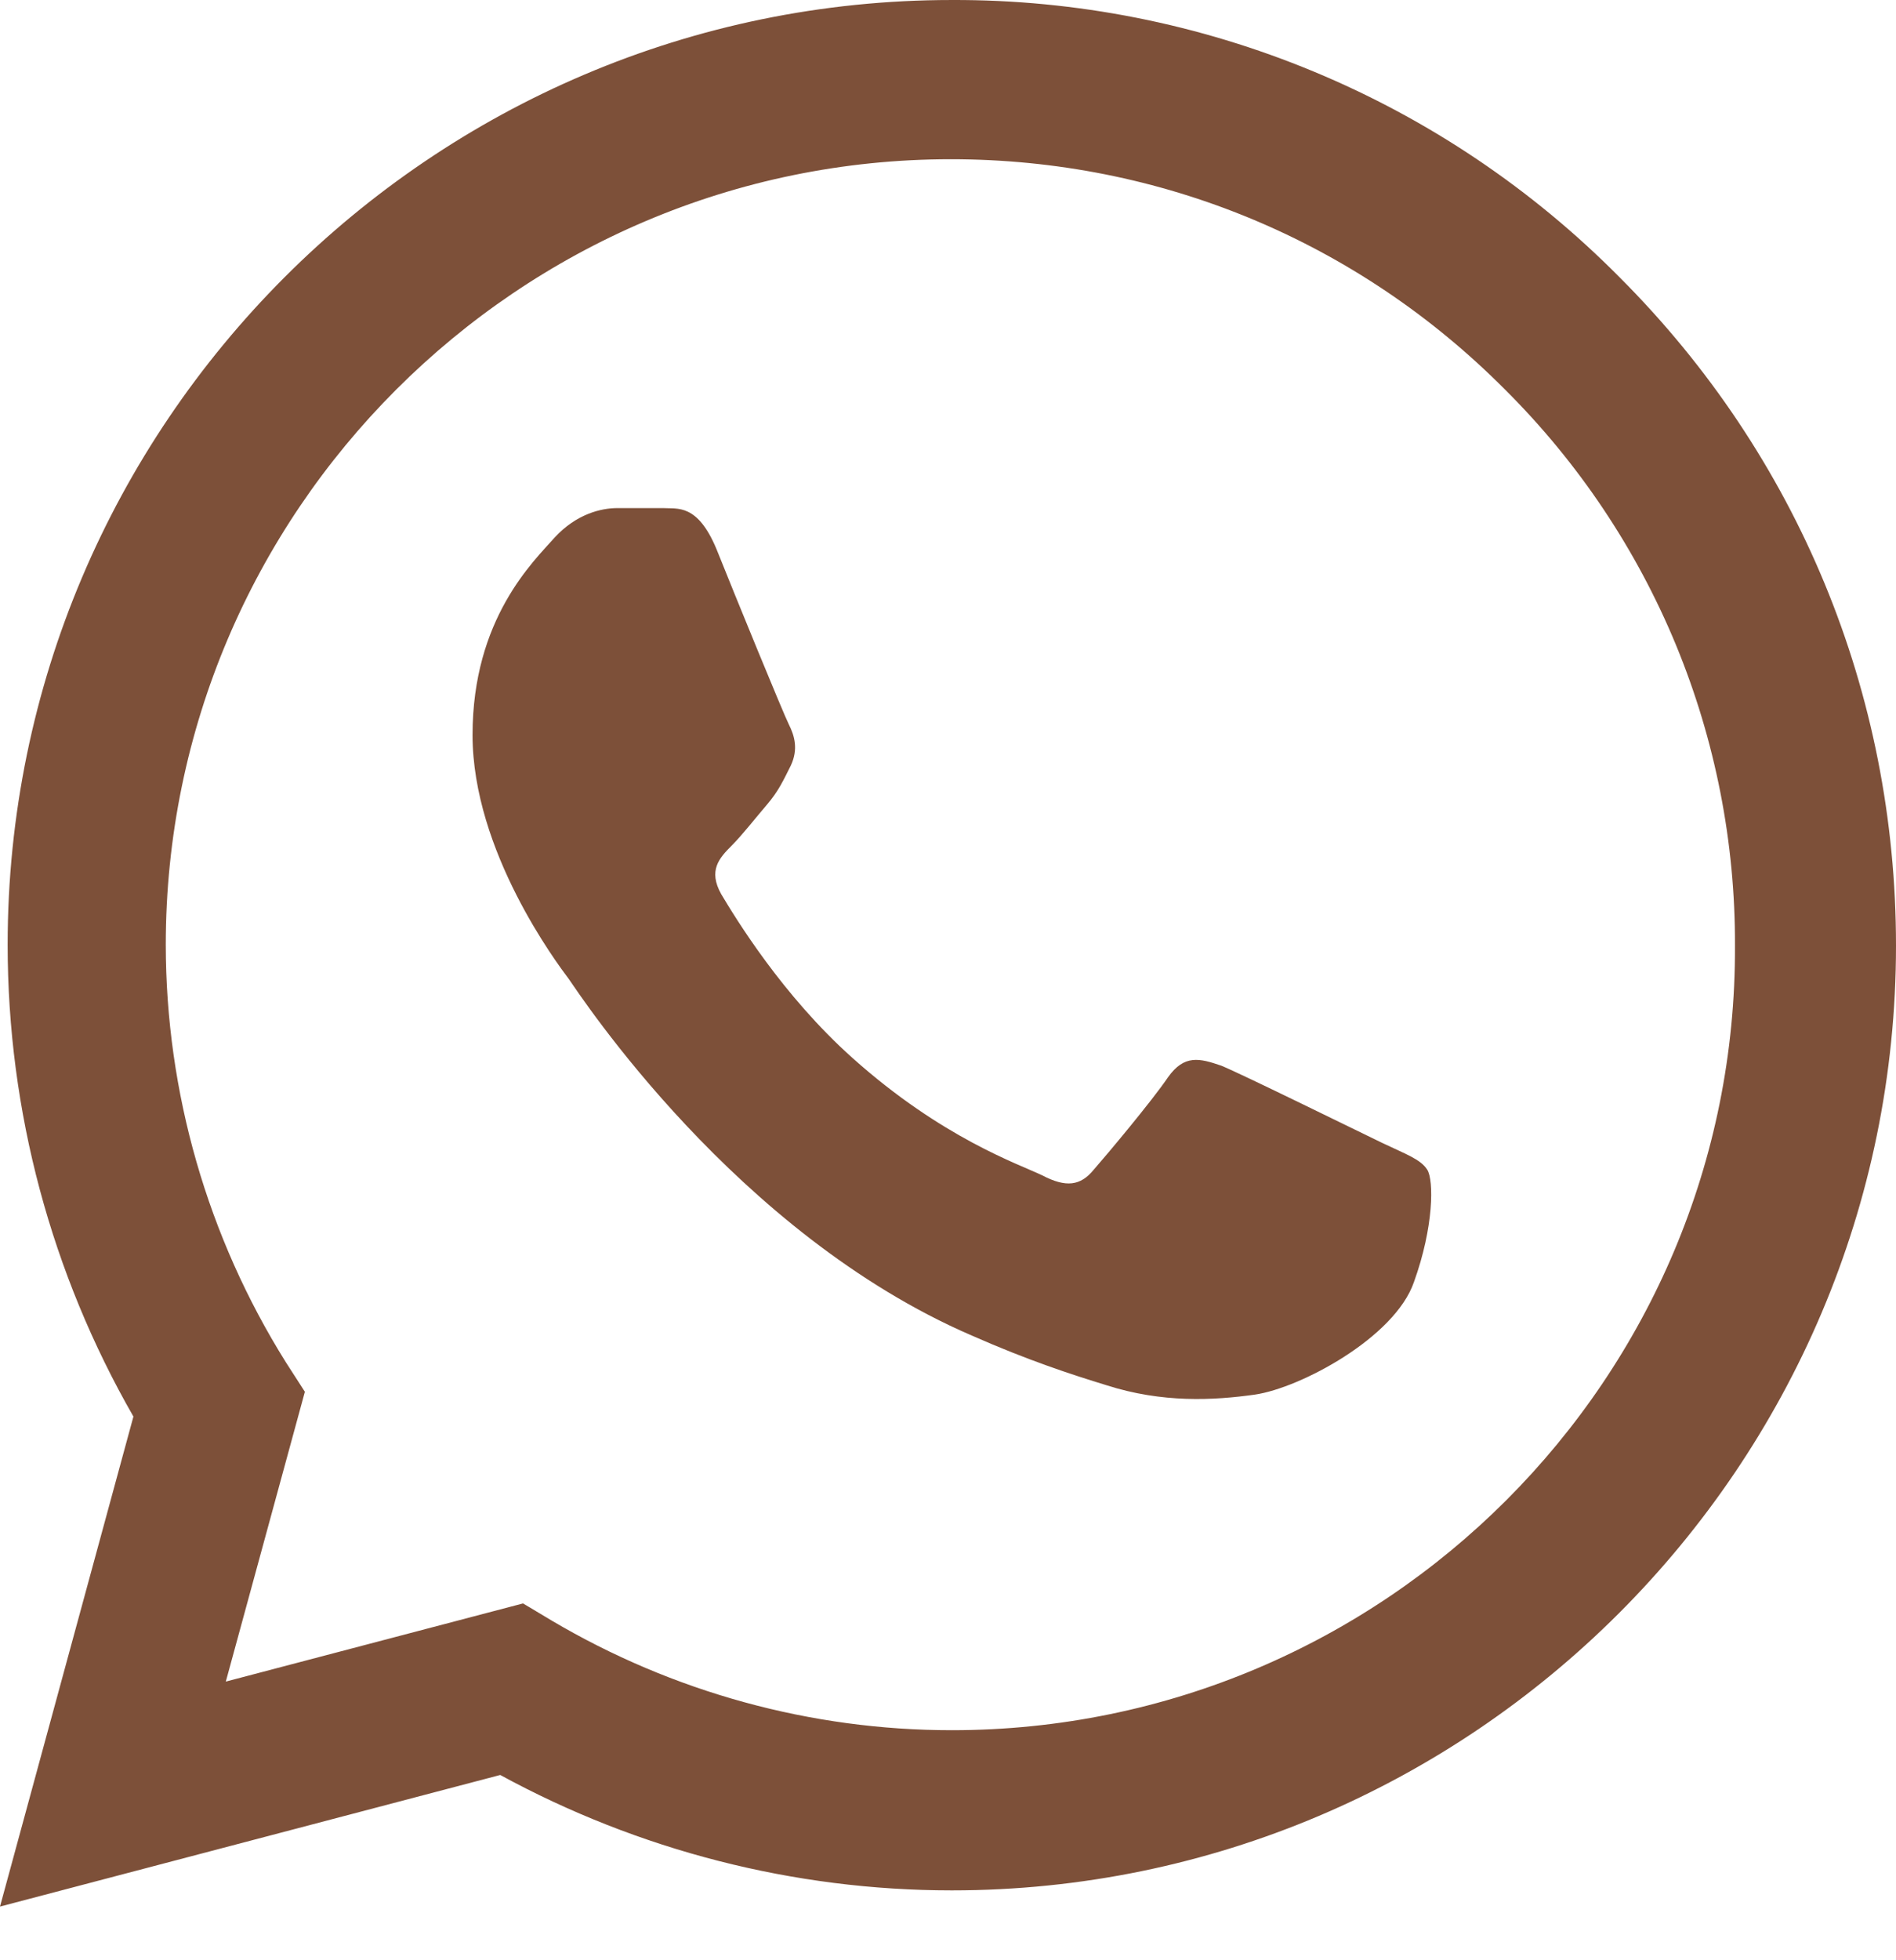 <?xml version="1.0" encoding="UTF-8"?> <svg xmlns="http://www.w3.org/2000/svg" width="30" height="31" viewBox="0 0 30 31" fill="none"><path d="M25.628 4.387C24.246 2.991 22.6 1.884 20.785 1.131C18.971 0.378 17.025 -0.007 15.06 8.98034e-05C6.829 8.98034e-05 0.121 6.709 0.121 14.94C0.121 17.578 0.814 20.141 2.111 22.402L0 30.151L7.915 28.07C10.101 29.261 12.558 29.895 15.06 29.895C23.291 29.895 30 23.186 30 14.955C30 10.96 28.447 7.206 25.628 4.387ZM15.06 27.362C12.829 27.362 10.643 26.759 8.729 25.628L8.276 25.357L3.573 26.593L4.824 22.01L4.523 21.543C3.283 19.563 2.625 17.275 2.623 14.94C2.623 8.096 8.201 2.518 15.045 2.518C18.362 2.518 21.482 3.814 23.819 6.166C24.976 7.318 25.893 8.688 26.517 10.196C27.14 11.705 27.458 13.322 27.452 14.955C27.482 21.799 21.904 27.362 15.06 27.362ZM21.874 18.076C21.497 17.895 19.658 16.99 19.327 16.854C18.98 16.734 18.739 16.674 18.482 17.035C18.226 17.412 17.518 18.256 17.306 18.498C17.096 18.754 16.869 18.784 16.492 18.588C16.116 18.407 14.909 18 13.492 16.734C12.377 15.739 11.638 14.518 11.412 14.141C11.201 13.764 11.382 13.568 11.578 13.372C11.744 13.206 11.955 12.935 12.136 12.724C12.317 12.513 12.392 12.347 12.513 12.106C12.633 11.849 12.573 11.638 12.482 11.457C12.392 11.277 11.638 9.437 11.337 8.684C11.035 7.96 10.719 8.05 10.492 8.035H9.769C9.513 8.035 9.121 8.126 8.774 8.503C8.442 8.879 7.477 9.784 7.477 11.623C7.477 13.462 8.819 15.241 9 15.482C9.181 15.739 11.638 19.508 15.377 21.121C16.266 21.513 16.96 21.739 17.503 21.905C18.392 22.191 19.206 22.146 19.854 22.055C20.578 21.95 22.07 21.151 22.372 20.276C22.688 19.402 22.688 18.663 22.583 18.498C22.477 18.332 22.251 18.256 21.874 18.076Z" fill="#7D5039"></path></svg> 